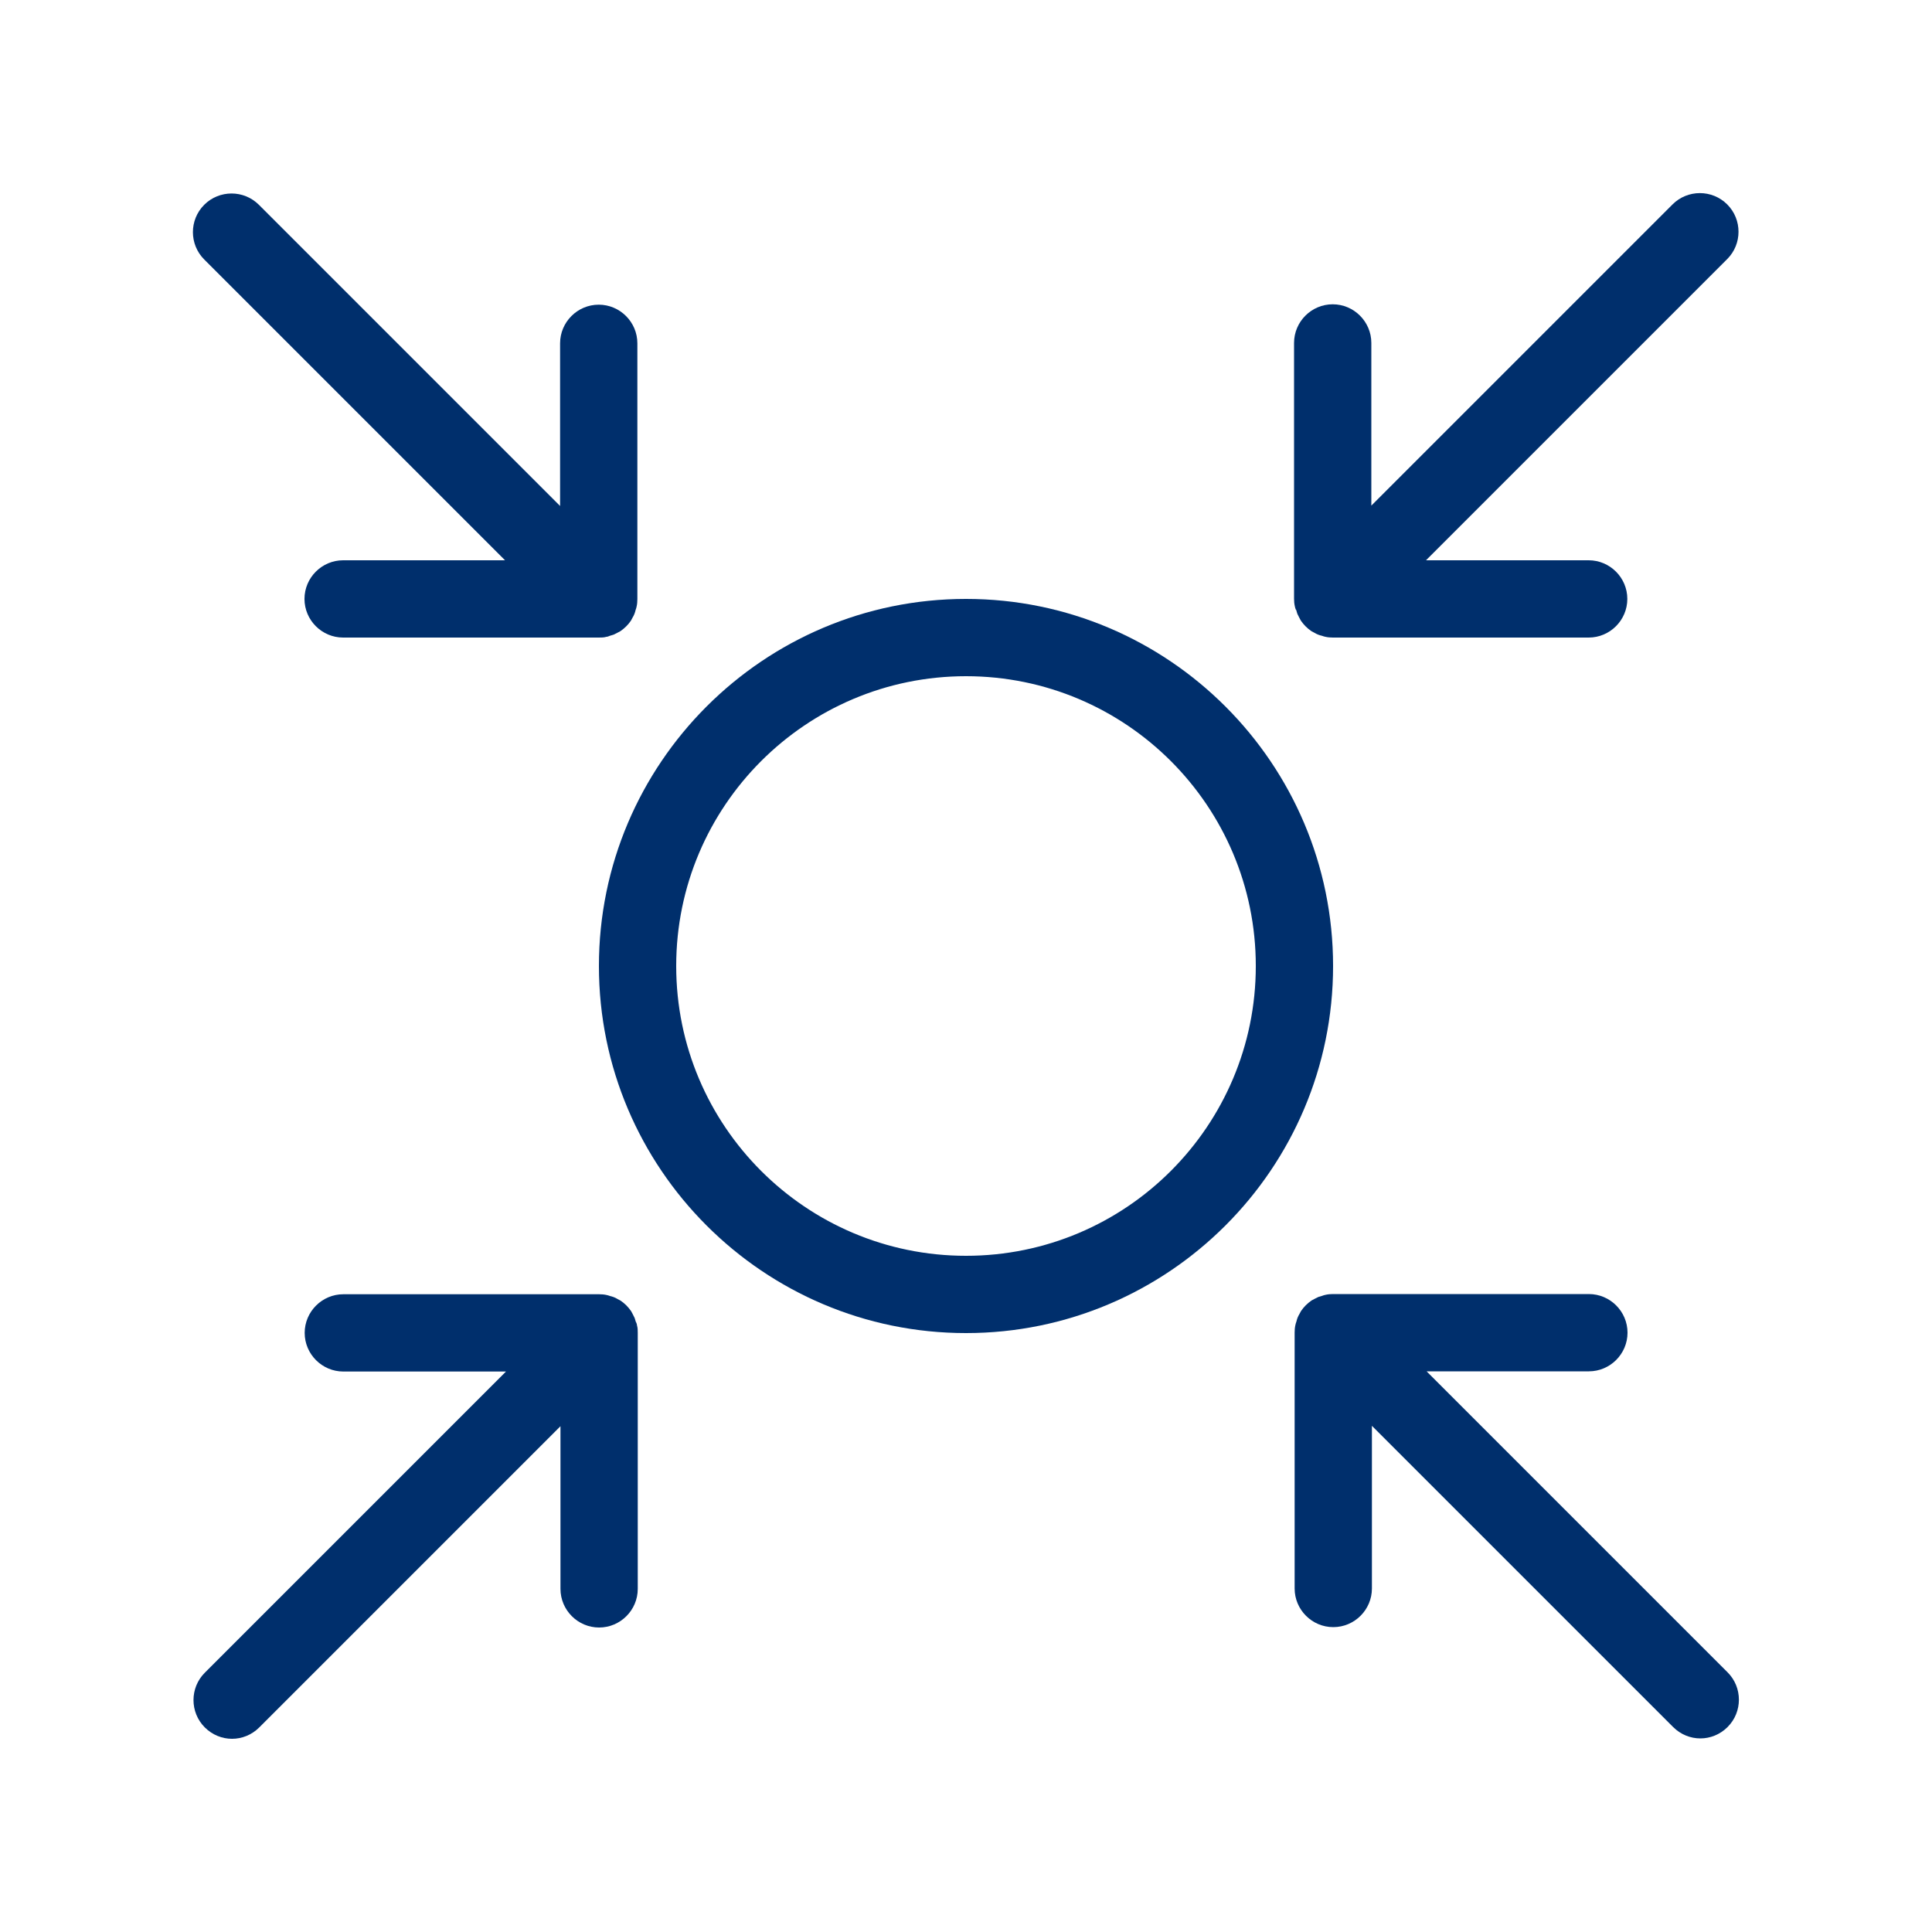 <?xml version="1.0" encoding="UTF-8"?> <svg xmlns="http://www.w3.org/2000/svg" id="Layer_1" version="1.1" viewBox="0 0 100 100"><defs><style> .st0 { fill: none; } .st1 { fill: #002f6c; } </style></defs><g id="bounding_box"><rect class="st0" width="100" height="100"></rect></g><g id="shapes_black"><path class="st1" d="M50,31c-10.48,0-19,8.52-19,19s8.52,19,19,19,19-8.52,19-19-8.52-19-19-19ZM50,65c-8.28,0-15-6.72-15-15s6.72-15,15-15,15,6.72,15,15-6.72,15-15,15Z"></path><path class="st1" d="M67.09,31.57c.02.07.04.13.06.2.03.07.07.13.1.2.03.05.05.1.08.15.15.22.34.41.55.55.05.03.1.05.15.08.06.04.13.07.2.1s.13.04.2.06c.06.02.11.04.17.05.13.03.26.04.39.04h13.24c1.1,0,2-.9,2-2s-.9-2-2-2h-8.42l15.59-15.59c.78-.78.78-2.05,0-2.83s-2.05-.78-2.83,0l-15.59,15.59v-8.42c0-1.1-.9-2-2-2s-2,.9-2,2v13.24c0,.13.01.26.04.39.01.06.03.12.05.17l.02.02Z"></path><path class="st1" d="M26.18,29h-8.42c-1.1,0-2,.9-2,2s.9,2,2,2h13.24c.13,0,.26,0,.39-.04.06,0,.12-.03.17-.05.07-.02.13-.04.2-.06.07-.03.13-.07.2-.1.05-.03.1-.05.15-.08.22-.15.41-.34.55-.55.03-.05.05-.1.08-.15.04-.06.07-.13.1-.2.03-.07.04-.13.06-.2.02-.06.04-.11.05-.17.03-.13.04-.26.04-.39v-13.24c0-1.1-.9-2-2-2s-2,.9-2,2v8.42l-15.59-15.59c-.78-.78-2.05-.78-2.83,0s-.78,2.05,0,2.83l15.59,15.59.02-.02Z"></path><path class="st1" d="M32.91,68.42c-.02-.07-.04-.13-.06-.2-.03-.07-.07-.13-.1-.2-.03-.05-.05-.1-.08-.15-.15-.22-.34-.41-.55-.55-.05-.03-.1-.05-.15-.08-.06-.04-.13-.07-.2-.1-.07-.03-.13-.04-.2-.06-.06-.02-.11-.04-.17-.05-.13-.03-.26-.04-.39-.04h-13.24c-1.1,0-2,.9-2,2s.9,2,2,2h8.42l-15.59,15.59c-.78.78-.78,2.05,0,2.83.39.39.9.59,1.41.59s1.02-.2,1.41-.59l15.59-15.59v8.42c0,1.1.9,2,2,2s2-.9,2-2v-13.25c0-.13,0-.26-.04-.39,0-.06-.03-.12-.05-.17h0Z"></path><path class="st1" d="M73.82,70.98h8.42c1.1,0,2-.9,2-2s-.9-2-2-2h-13.24c-.13,0-.26.01-.39.04-.06.01-.12.03-.17.05-.07.02-.13.04-.2.06-.07.03-.13.07-.2.1-.05.03-.1.05-.15.08-.22.15-.41.34-.55.55-.03.05-.05.1-.08.15-.04.06-.07.13-.1.2s-.04.13-.06.2c-.02.06-.04.11-.05.17-.03.13-.04.26-.04.39v13.25c0,1.1.9,2,2,2s2-.9,2-2v-8.42l15.59,15.59c.39.39.9.59,1.41.59s1.02-.2,1.41-.59c.78-.78.78-2.05,0-2.83l-15.59-15.59h-.01Z"></path></g></svg> 